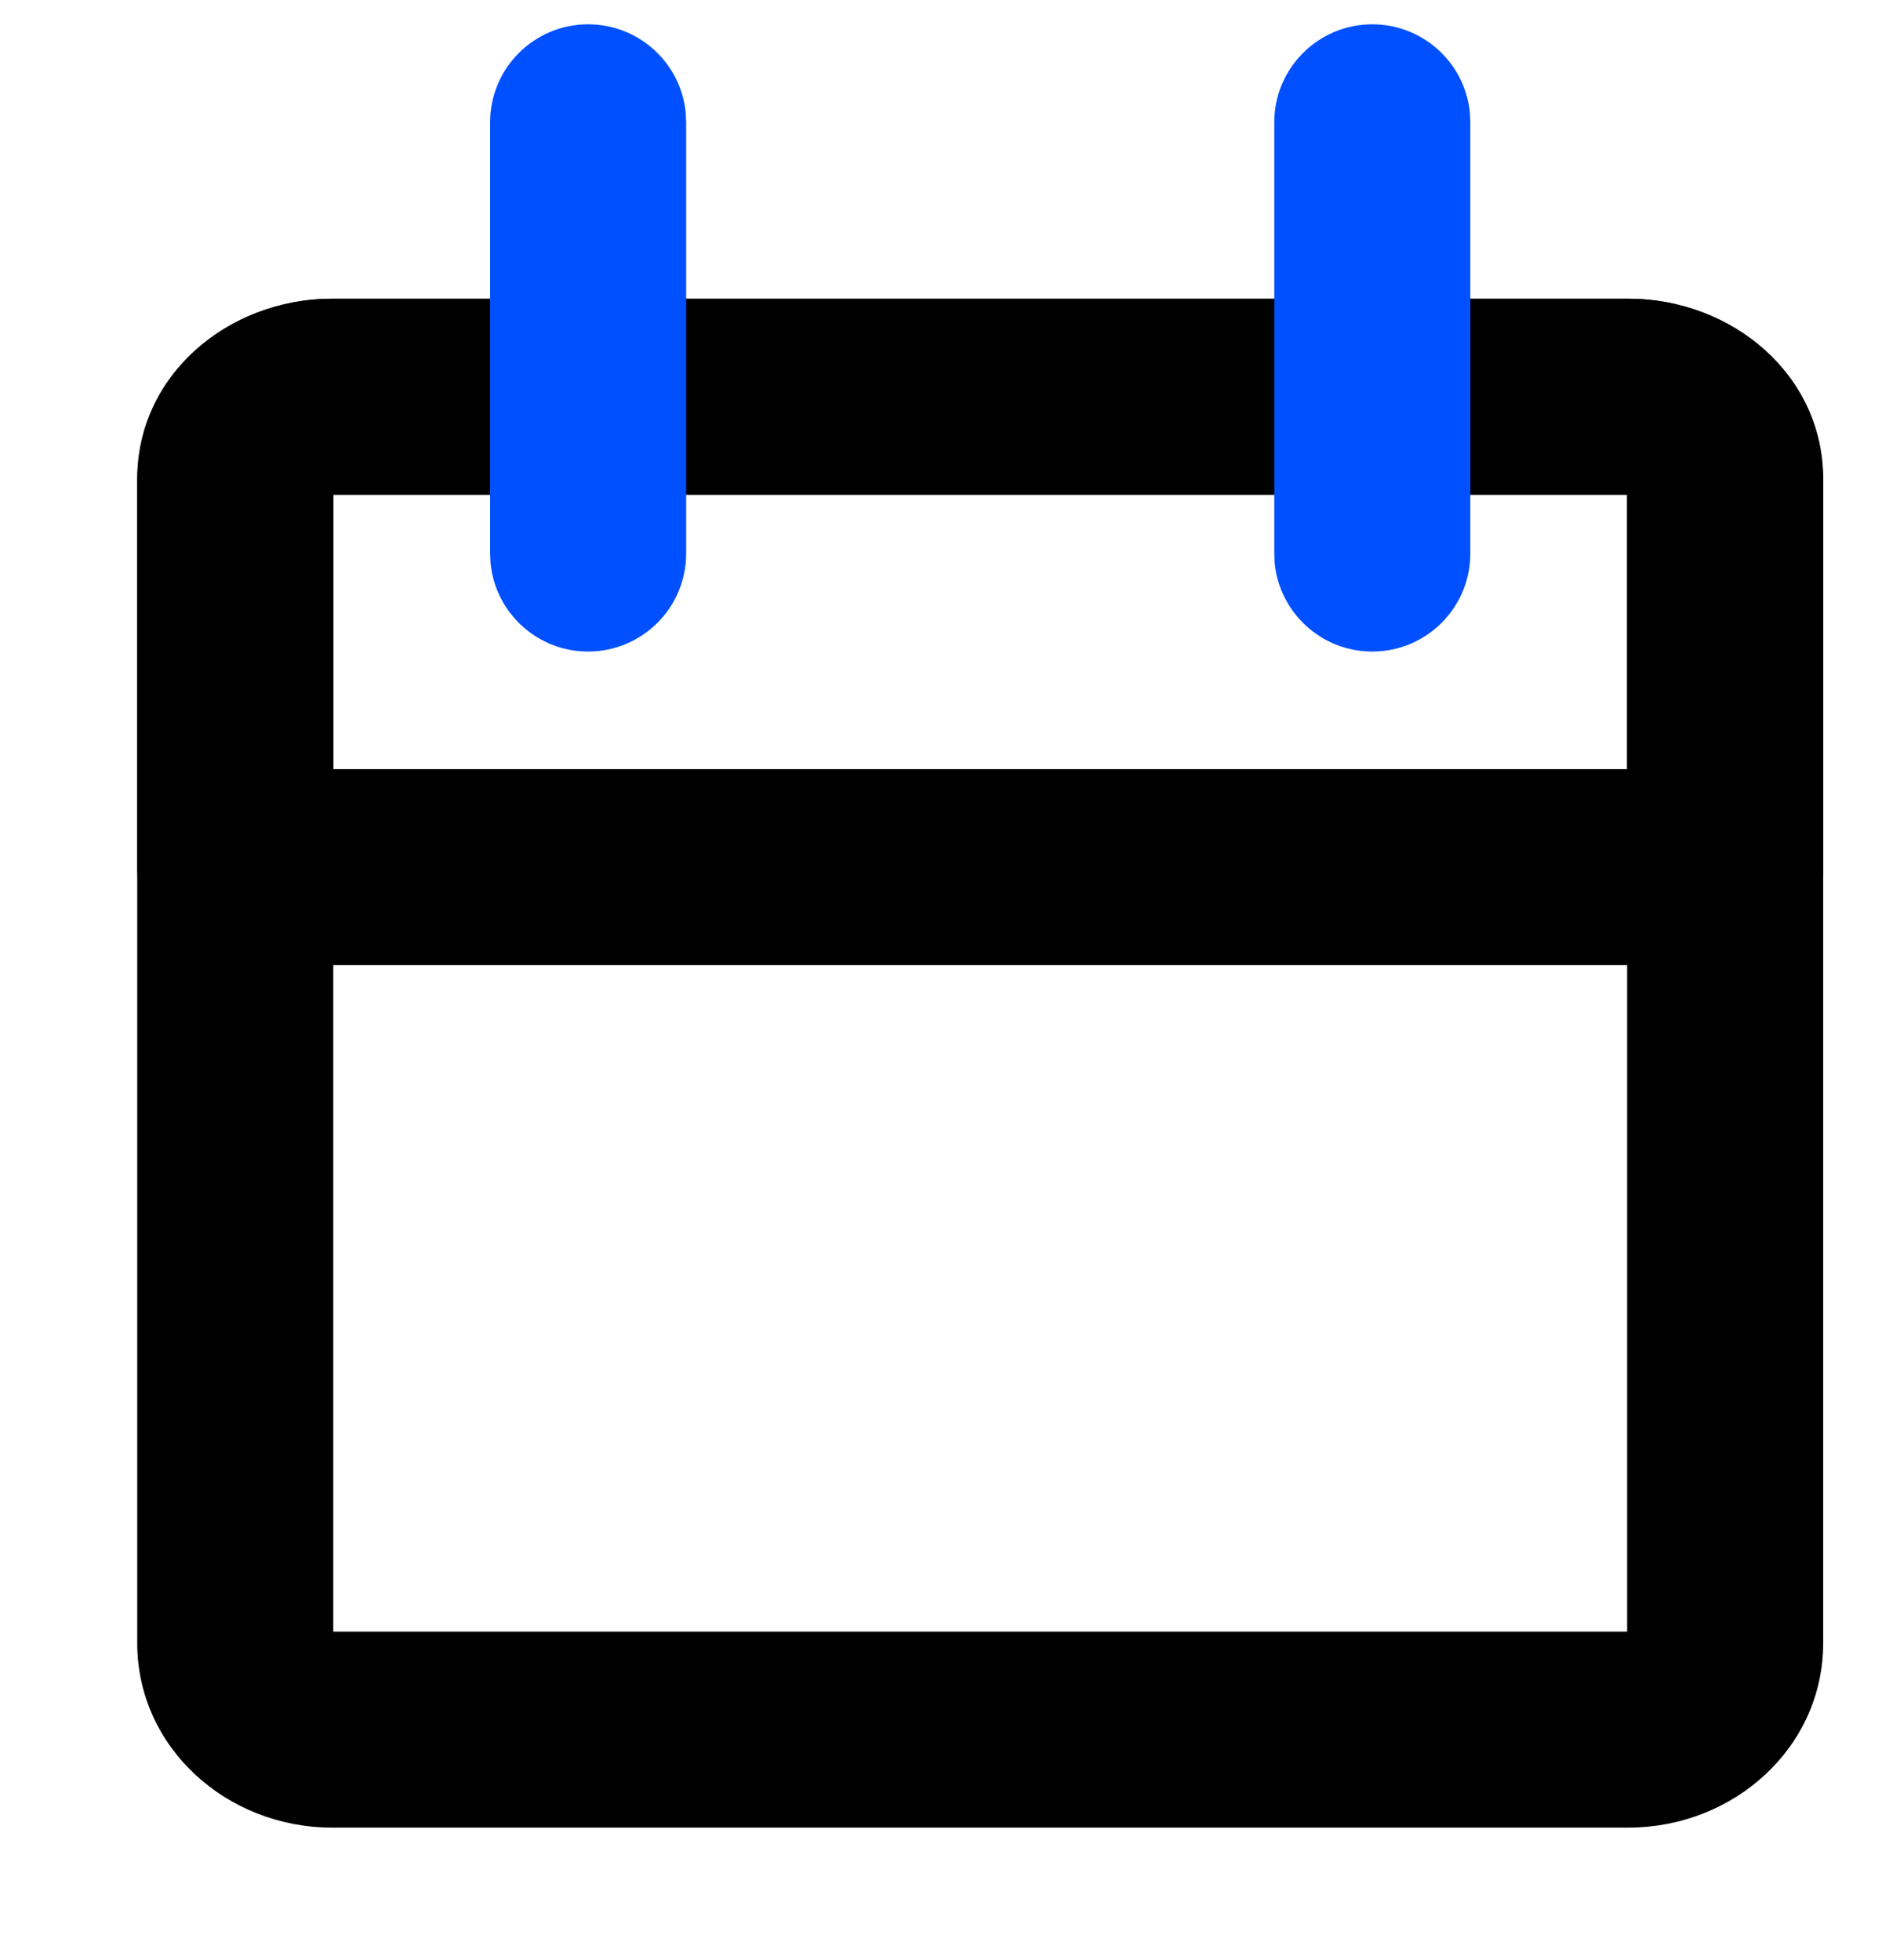<?xml version="1.0" encoding="UTF-8"?>
<svg xmlns="http://www.w3.org/2000/svg" width="24" height="25" viewBox="0 0 24 25">
  <g fill="none" fill-rule="evenodd">
    <g fill-rule="nonzero">
      <g>
        <g>
          <g>
            <path fill="#000" d="M19.766 3.75H3.235C1.892 3.75.75 4.77.75 6.104v14.792c0 1.333 1.141 2.354 2.485 2.354h16.53c1.344 0 2.485-1.02 2.485-2.354V6.104c0-1.333-1.141-2.354-2.484-2.354zm-.016 2.5v14.5H3.25V6.25h16.5z" transform="translate(-929 -1450) translate(101 1348.06) translate(828 102) translate(1)"></path>
            <path fill="#000" d="M19.766 3.75H3.234C1.904 3.75.75 4.726.75 6.044V11c0 .69.56 1.25 1.25 1.25h19c.69 0 1.25-.56 1.25-1.25V6.044c0-1.318-1.154-2.294-2.484-2.294zm-.016 2.5v3.5H3.25v-3.5h16.5z" transform="translate(-929 -1450) translate(101 1348.06) translate(828 102) translate(1)"></path>
            <path fill="#0050FF" d="M6.5.25c.647 0 1.18.492 1.244 1.122l.006.128V7c0 .69-.56 1.25-1.25 1.25-.647 0-1.18-.492-1.244-1.122L5.25 7V1.5C5.25.81 5.81.25 6.5.25zM16.5.25c.647 0 1.18.492 1.244 1.122l.006.128V7c0 .69-.56 1.25-1.25 1.25-.647 0-1.18-.492-1.244-1.122L15.25 7V1.5c0-.69.56-1.25 1.25-1.25z" transform="translate(-929 -1450) translate(101 1348.06) translate(828 102) translate(1)"></path>
          </g>
        </g>
      </g>
    </g>
  </g>
</svg>
